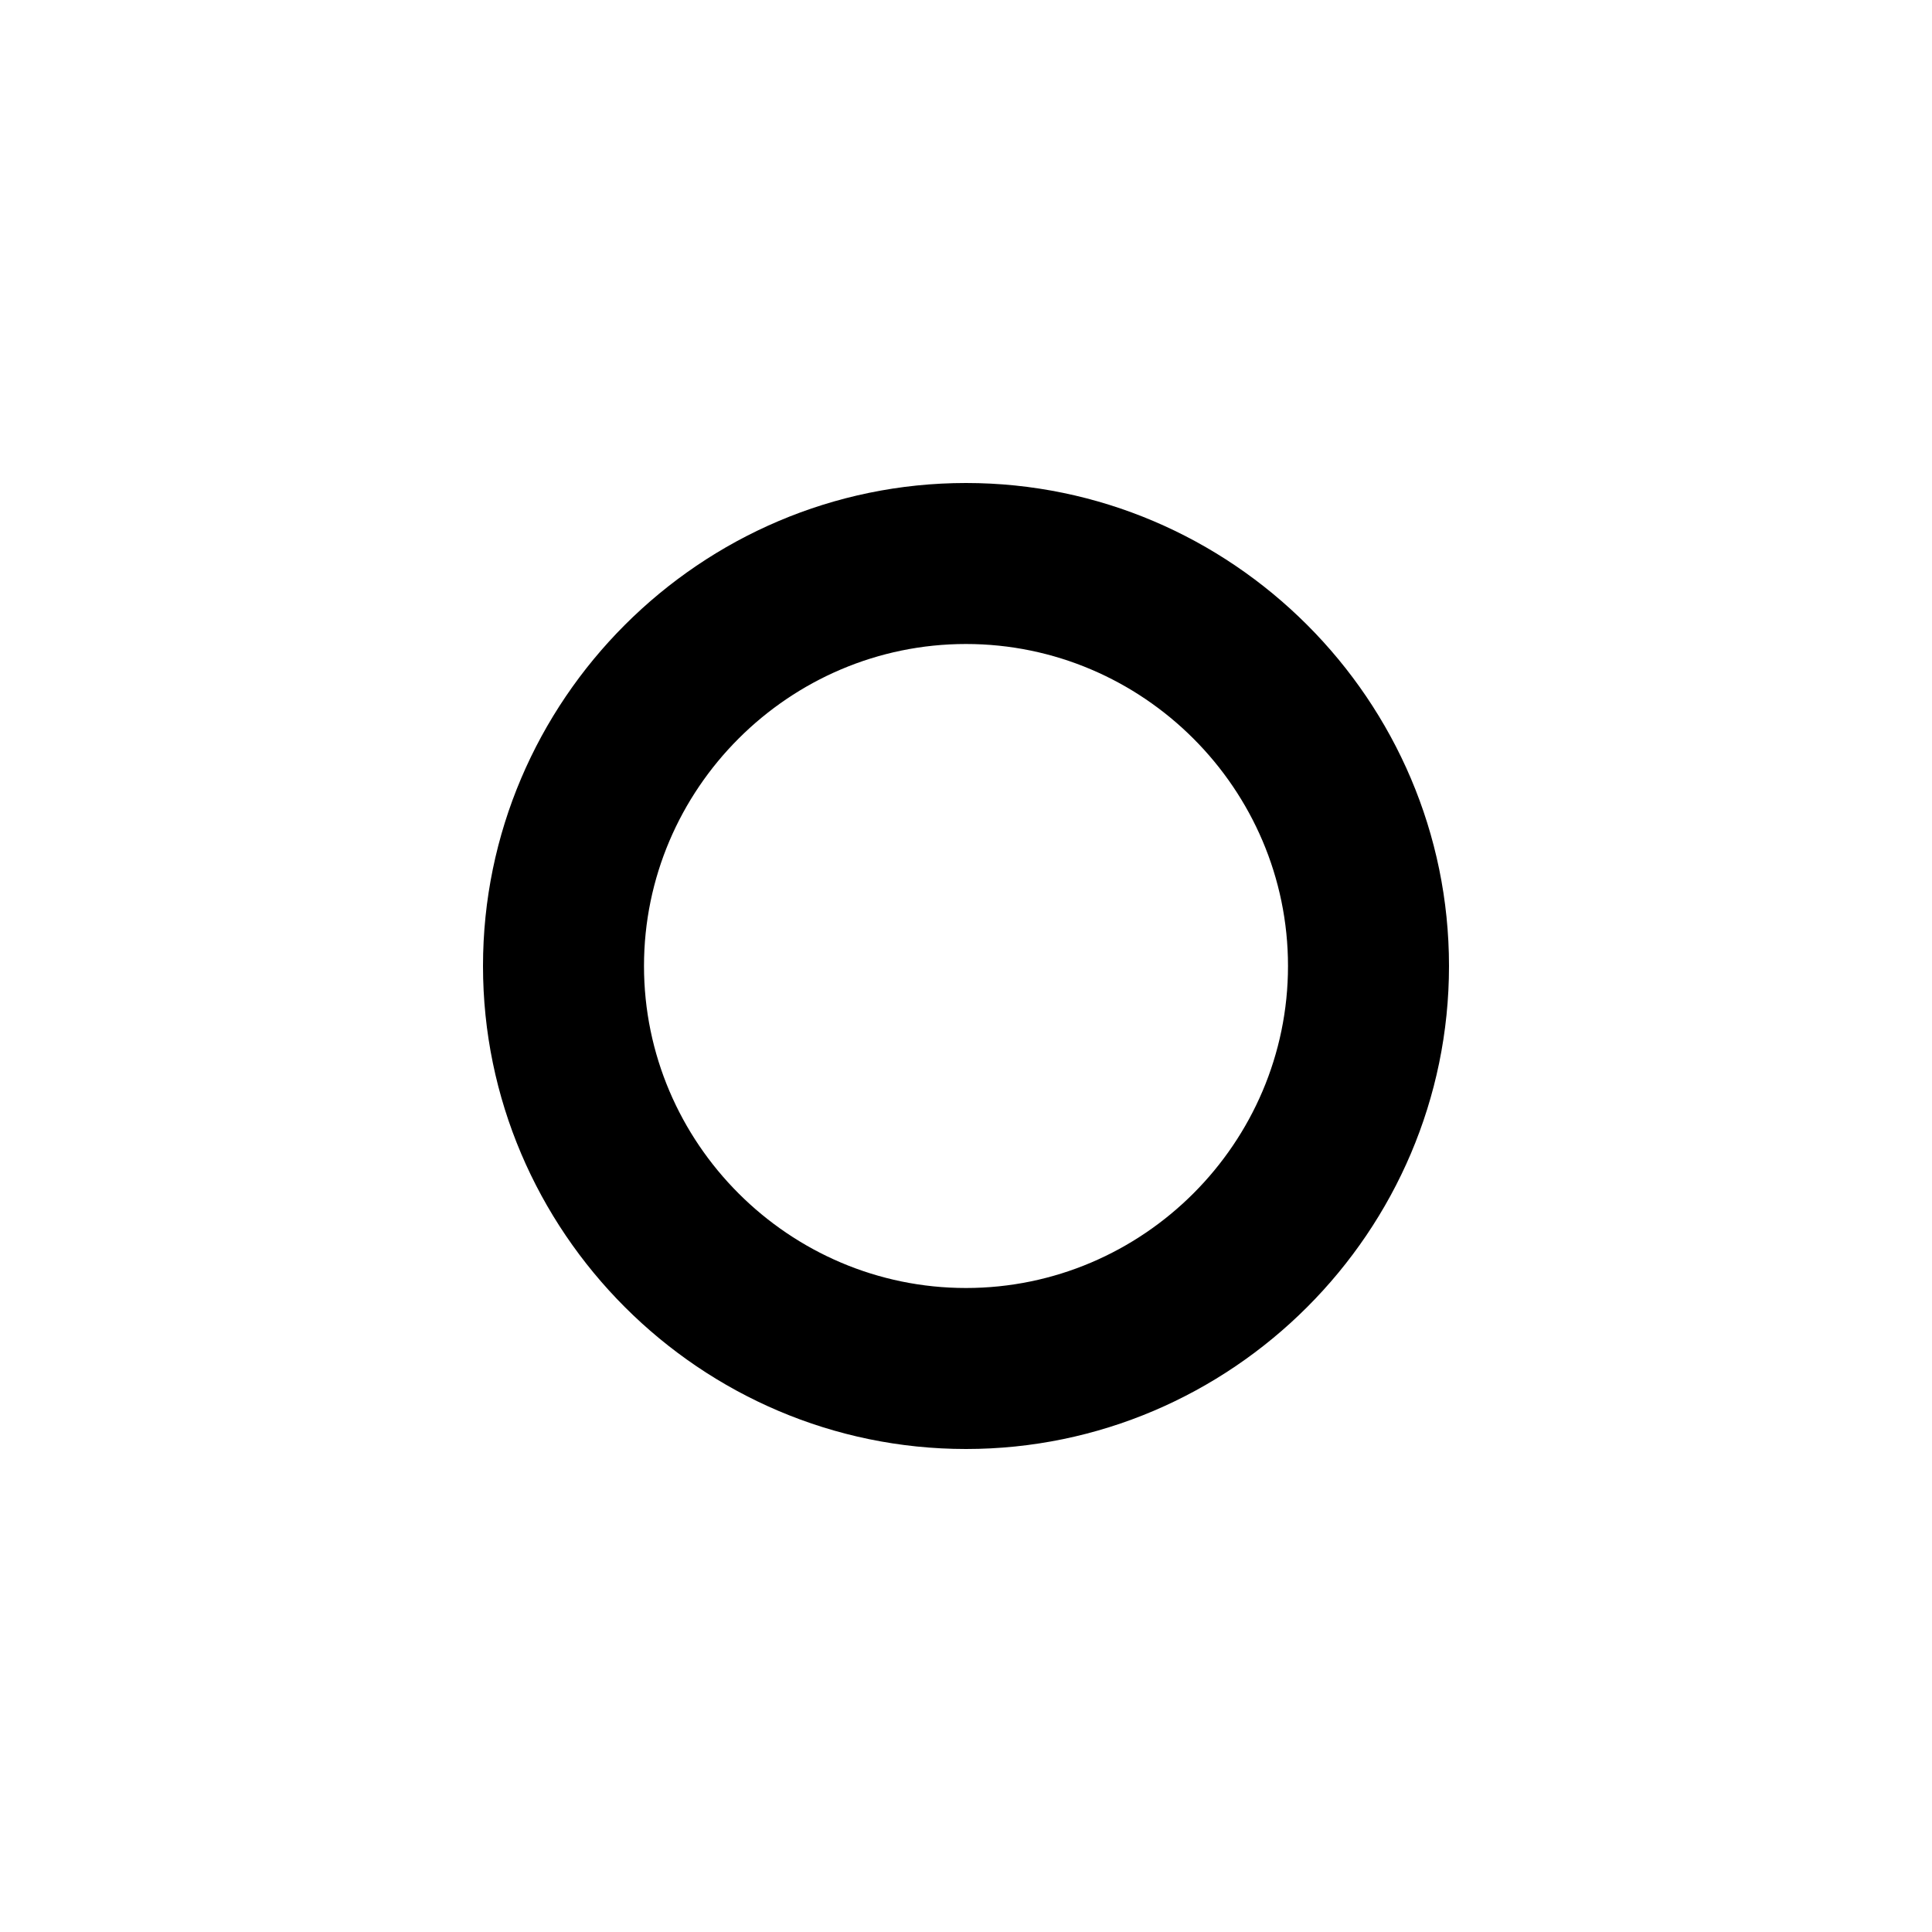 <?xml version="1.0" encoding="utf-8"?>

<!DOCTYPE svg PUBLIC "-//W3C//DTD SVG 1.1//EN" "http://www.w3.org/Graphics/SVG/1.1/DTD/svg11.dtd">
<!-- Uploaded to: SVG Repo, www.svgrepo.com, Generator: SVG Repo Mixer Tools -->
<svg fill="#000000" version="1.1" id="Layer_1" xmlns:x="http://ns.adobe.com/Extensibility/1.0/" xmlns:i="http://ns.adobe.com/AdobeIllustrator/10.0/" xmlns:graph="http://ns.adobe.com/Graphs/1.0/"
	 xmlns="http://www.w3.org/2000/svg" xmlns:xlink="http://www.w3.org/1999/xlink"  width="800px" height="800px"
	 viewBox="0 0 24 24" enable-background="new 0 0 24 24" xml:space="preserve">
<g>
	<g>
		<g>
			<path d="M12,18c-3.3,0-6-2.7-6-6s2.7-6,6-6s6,2.7,6,6S15.3,18,12,18z M12,8c-2.2,0-4,1.8-4,4s1.8,4,4,4s4-1.8,4-4S14.2,8,12,8z"
				/>
		</g>
	</g>
</g>
</svg>